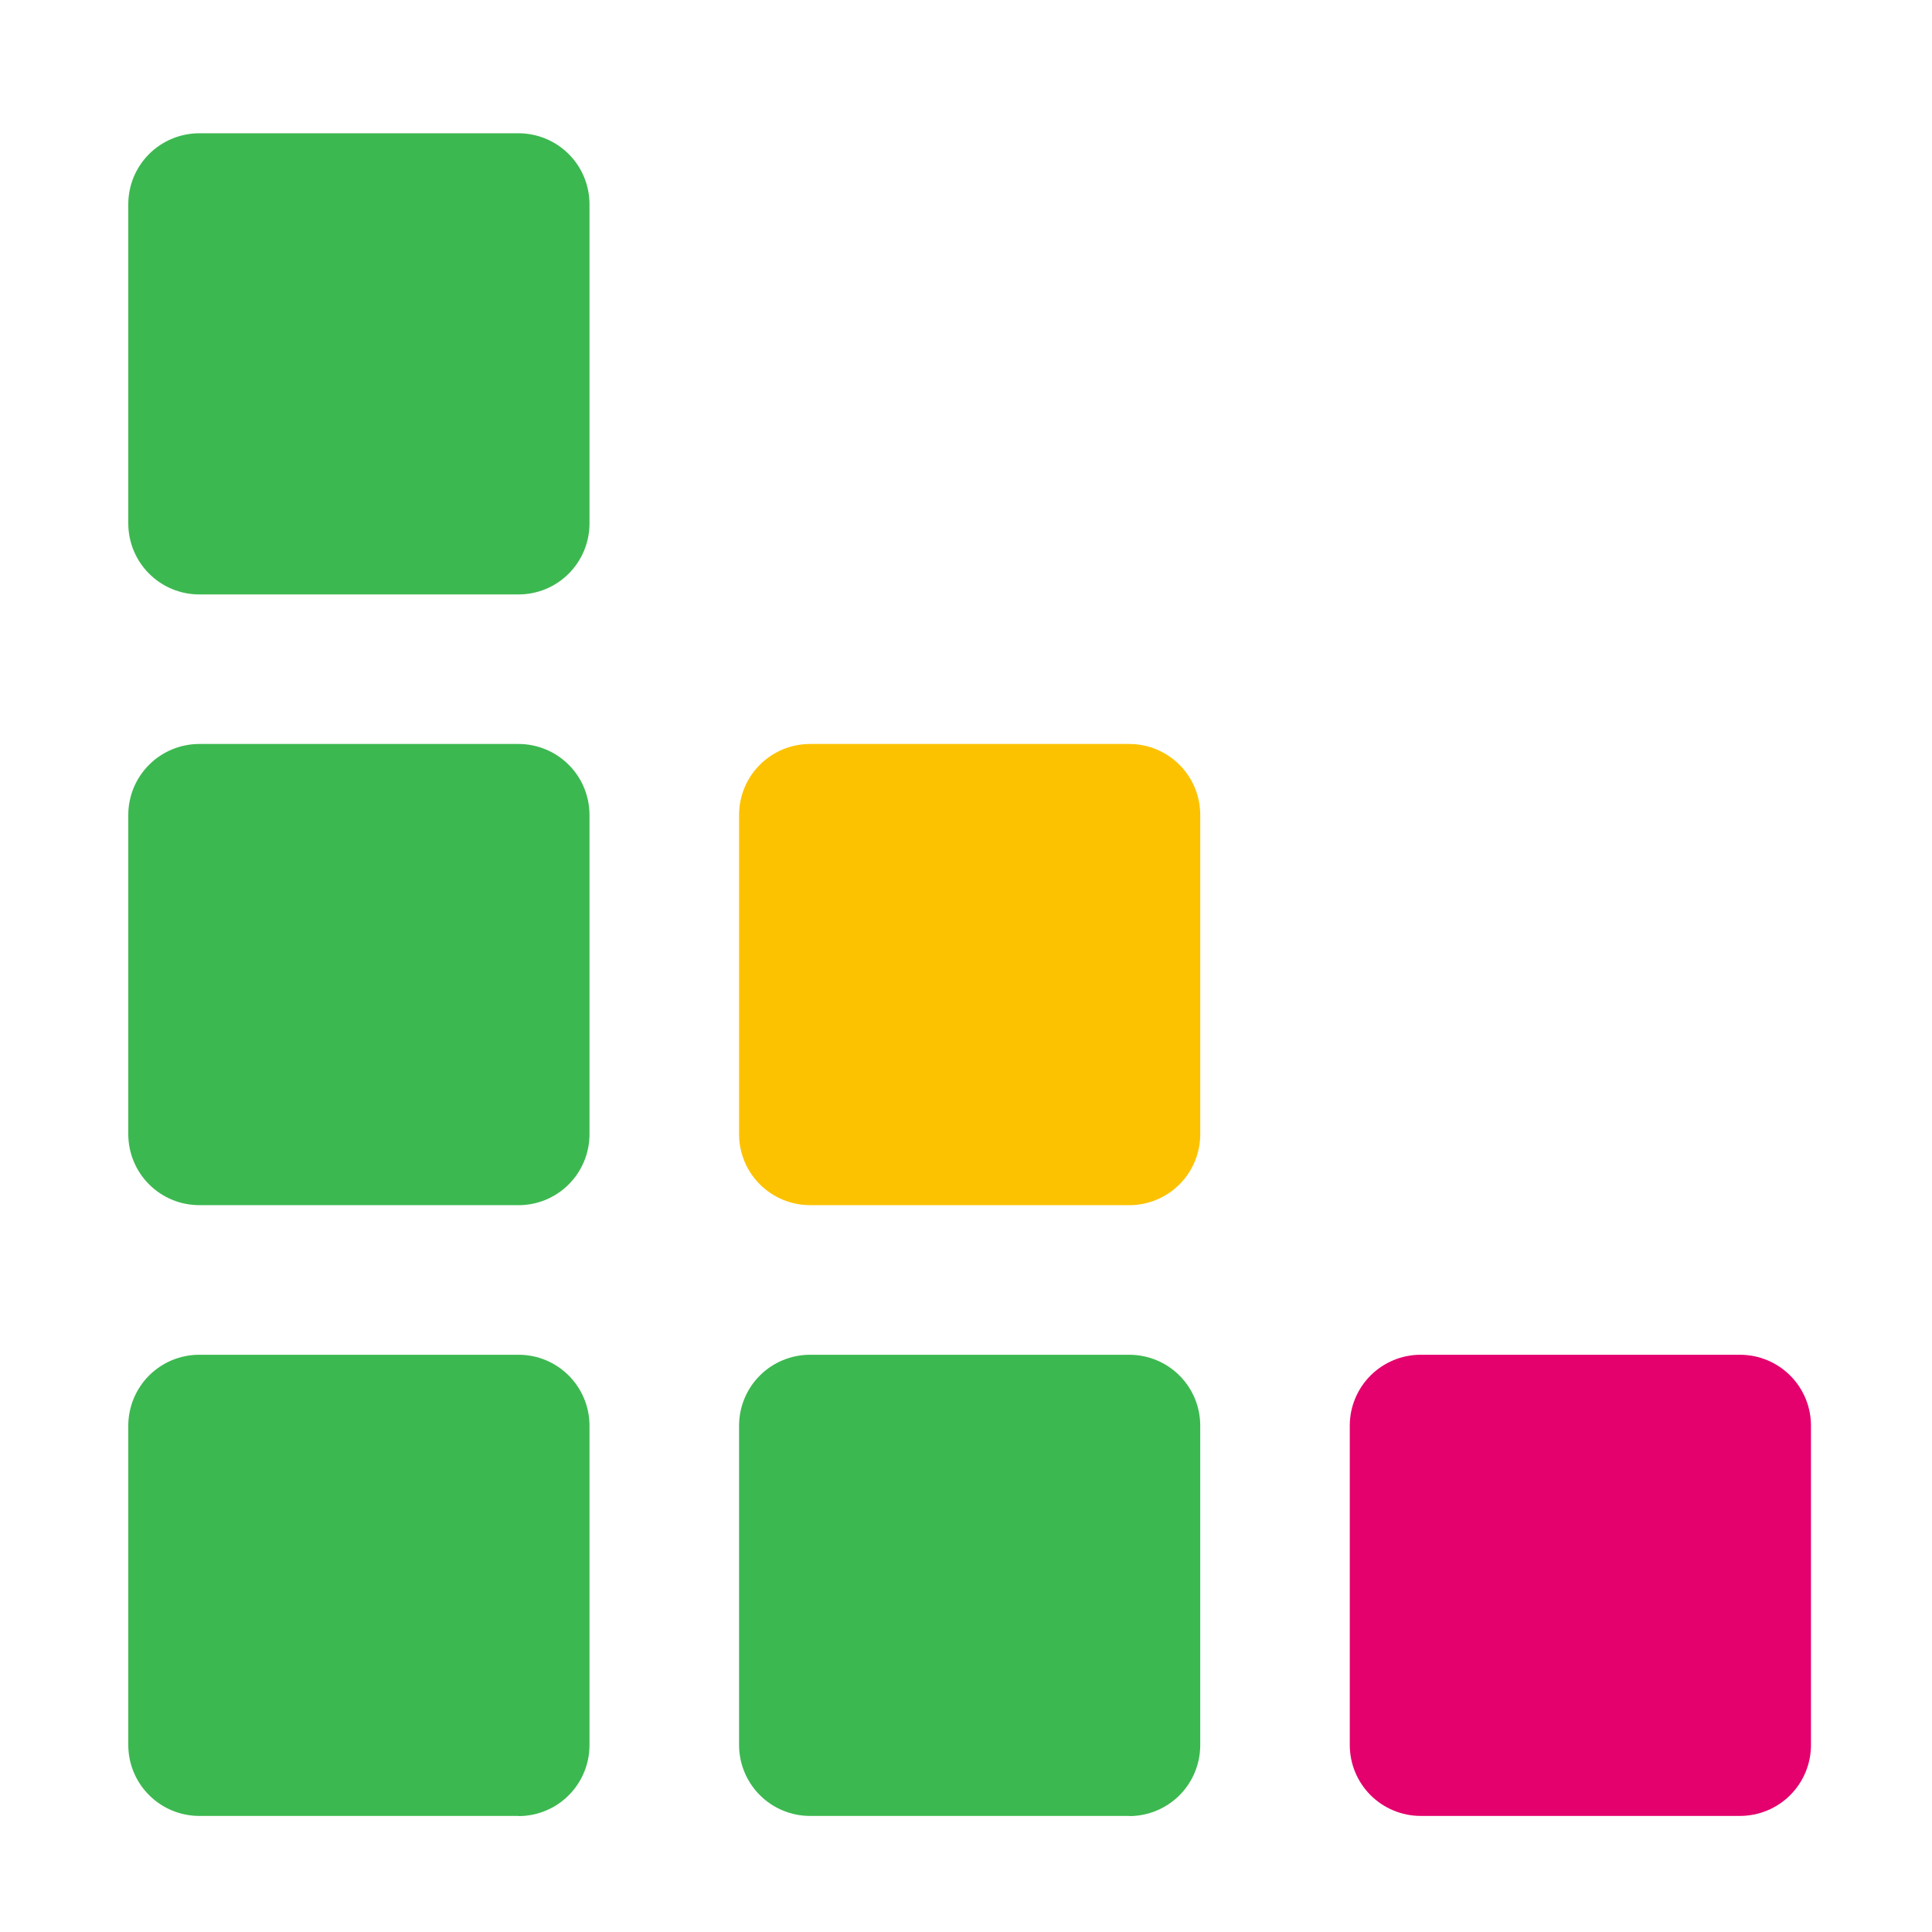 <svg width="50" height="50" viewBox="0 0 50 50" fill="none" xmlns="http://www.w3.org/2000/svg">
<mask id="mask0_7074_14942" style="mask-type:luminance" maskUnits="userSpaceOnUse" x="0" y="0" width="50" height="50">
<path d="M50 0H0V50H50V0Z" fill="white"/>
</mask>
<g mask="url(#mask0_7074_14942)">
<path fill-rule="evenodd" clip-rule="evenodd" d="M13.42 46.996H5.157C4.671 46.996 4.204 46.803 3.86 46.459C3.515 46.116 3.321 45.65 3.32 45.163V36.897C3.32 36.656 3.368 36.417 3.46 36.194C3.553 35.971 3.688 35.769 3.858 35.598C4.029 35.428 4.232 35.293 4.454 35.2C4.677 35.108 4.916 35.061 5.157 35.061H13.42C13.661 35.061 13.9 35.108 14.122 35.2C14.345 35.293 14.548 35.428 14.718 35.598C14.889 35.769 15.024 35.971 15.116 36.194C15.209 36.417 15.256 36.656 15.256 36.897V45.163C15.256 45.404 15.209 45.643 15.116 45.866C15.024 46.089 14.889 46.291 14.718 46.462C14.548 46.633 14.345 46.768 14.123 46.86C13.9 46.953 13.661 47 13.42 47" fill="#3CB850"/>
<path fill-rule="evenodd" clip-rule="evenodd" d="M29.226 46.996H20.963C20.477 46.996 20.01 46.803 19.666 46.459C19.322 46.115 19.128 45.649 19.127 45.163V36.897C19.127 36.656 19.174 36.417 19.267 36.194C19.359 35.971 19.494 35.769 19.665 35.599C19.835 35.428 20.038 35.293 20.261 35.201C20.483 35.109 20.722 35.061 20.963 35.061H29.226C29.467 35.061 29.706 35.109 29.929 35.201C30.152 35.293 30.354 35.428 30.525 35.599C30.695 35.769 30.83 35.971 30.923 36.194C31.015 36.417 31.062 36.656 31.062 36.897V45.163C31.062 45.65 30.869 46.117 30.525 46.462C30.18 46.806 29.713 47 29.226 47" fill="#3CB850"/>
<path fill-rule="evenodd" clip-rule="evenodd" d="M13.42 31.189H5.157C4.67 31.189 4.203 30.996 3.859 30.652C3.514 30.308 3.321 29.841 3.32 29.354V21.09C3.32 20.849 3.368 20.61 3.46 20.387C3.553 20.164 3.688 19.962 3.859 19.792C4.029 19.621 4.232 19.486 4.455 19.394C4.677 19.302 4.916 19.254 5.157 19.254H13.42C13.661 19.254 13.899 19.302 14.122 19.394C14.345 19.486 14.547 19.621 14.718 19.792C14.889 19.962 15.024 20.165 15.116 20.387C15.208 20.61 15.256 20.849 15.256 21.09V29.354C15.256 29.841 15.062 30.308 14.718 30.652C14.374 30.997 13.907 31.19 13.42 31.19" fill="#3CB850"/>
<path fill-rule="evenodd" clip-rule="evenodd" d="M13.42 15.384H5.157C4.67 15.384 4.203 15.191 3.859 14.846C3.514 14.502 3.321 14.035 3.32 13.548V5.285C3.32 5.044 3.368 4.805 3.46 4.582C3.553 4.359 3.688 4.157 3.859 3.986C4.029 3.816 4.232 3.681 4.455 3.589C4.677 3.497 4.916 3.449 5.157 3.449H13.42C13.661 3.449 13.899 3.497 14.122 3.589C14.345 3.681 14.547 3.816 14.718 3.987C14.889 4.157 15.024 4.359 15.116 4.582C15.208 4.805 15.256 5.044 15.256 5.285V13.548C15.256 14.035 15.062 14.502 14.718 14.846C14.374 15.191 13.907 15.384 13.42 15.384Z" fill="#3CB850"/>
<path fill-rule="evenodd" clip-rule="evenodd" d="M29.226 31.189H20.963C20.476 31.189 20.009 30.995 19.665 30.651C19.321 30.307 19.127 29.84 19.127 29.353V21.09C19.127 20.603 19.321 20.136 19.665 19.792C20.009 19.448 20.476 19.254 20.963 19.254H29.226C29.713 19.254 30.18 19.448 30.524 19.792C30.869 20.136 31.062 20.603 31.062 21.09V29.354C31.062 29.841 30.869 30.308 30.524 30.652C30.18 30.996 29.713 31.19 29.226 31.19" fill="#FCC200"/>
<path fill-rule="evenodd" clip-rule="evenodd" d="M45.033 46.996H36.768C36.281 46.996 35.814 46.802 35.469 46.458C35.125 46.113 34.932 45.646 34.932 45.159V36.896C34.932 36.655 34.979 36.416 35.072 36.194C35.164 35.971 35.299 35.769 35.47 35.598C35.64 35.428 35.843 35.293 36.065 35.201C36.288 35.108 36.527 35.061 36.768 35.061H45.033C45.52 35.062 45.986 35.255 46.33 35.599C46.674 35.943 46.868 36.409 46.868 36.896V45.159C46.868 45.646 46.675 46.113 46.331 46.457C45.987 46.802 45.52 46.995 45.033 46.996Z" fill="#E4006D"/>
</g>
</svg>
